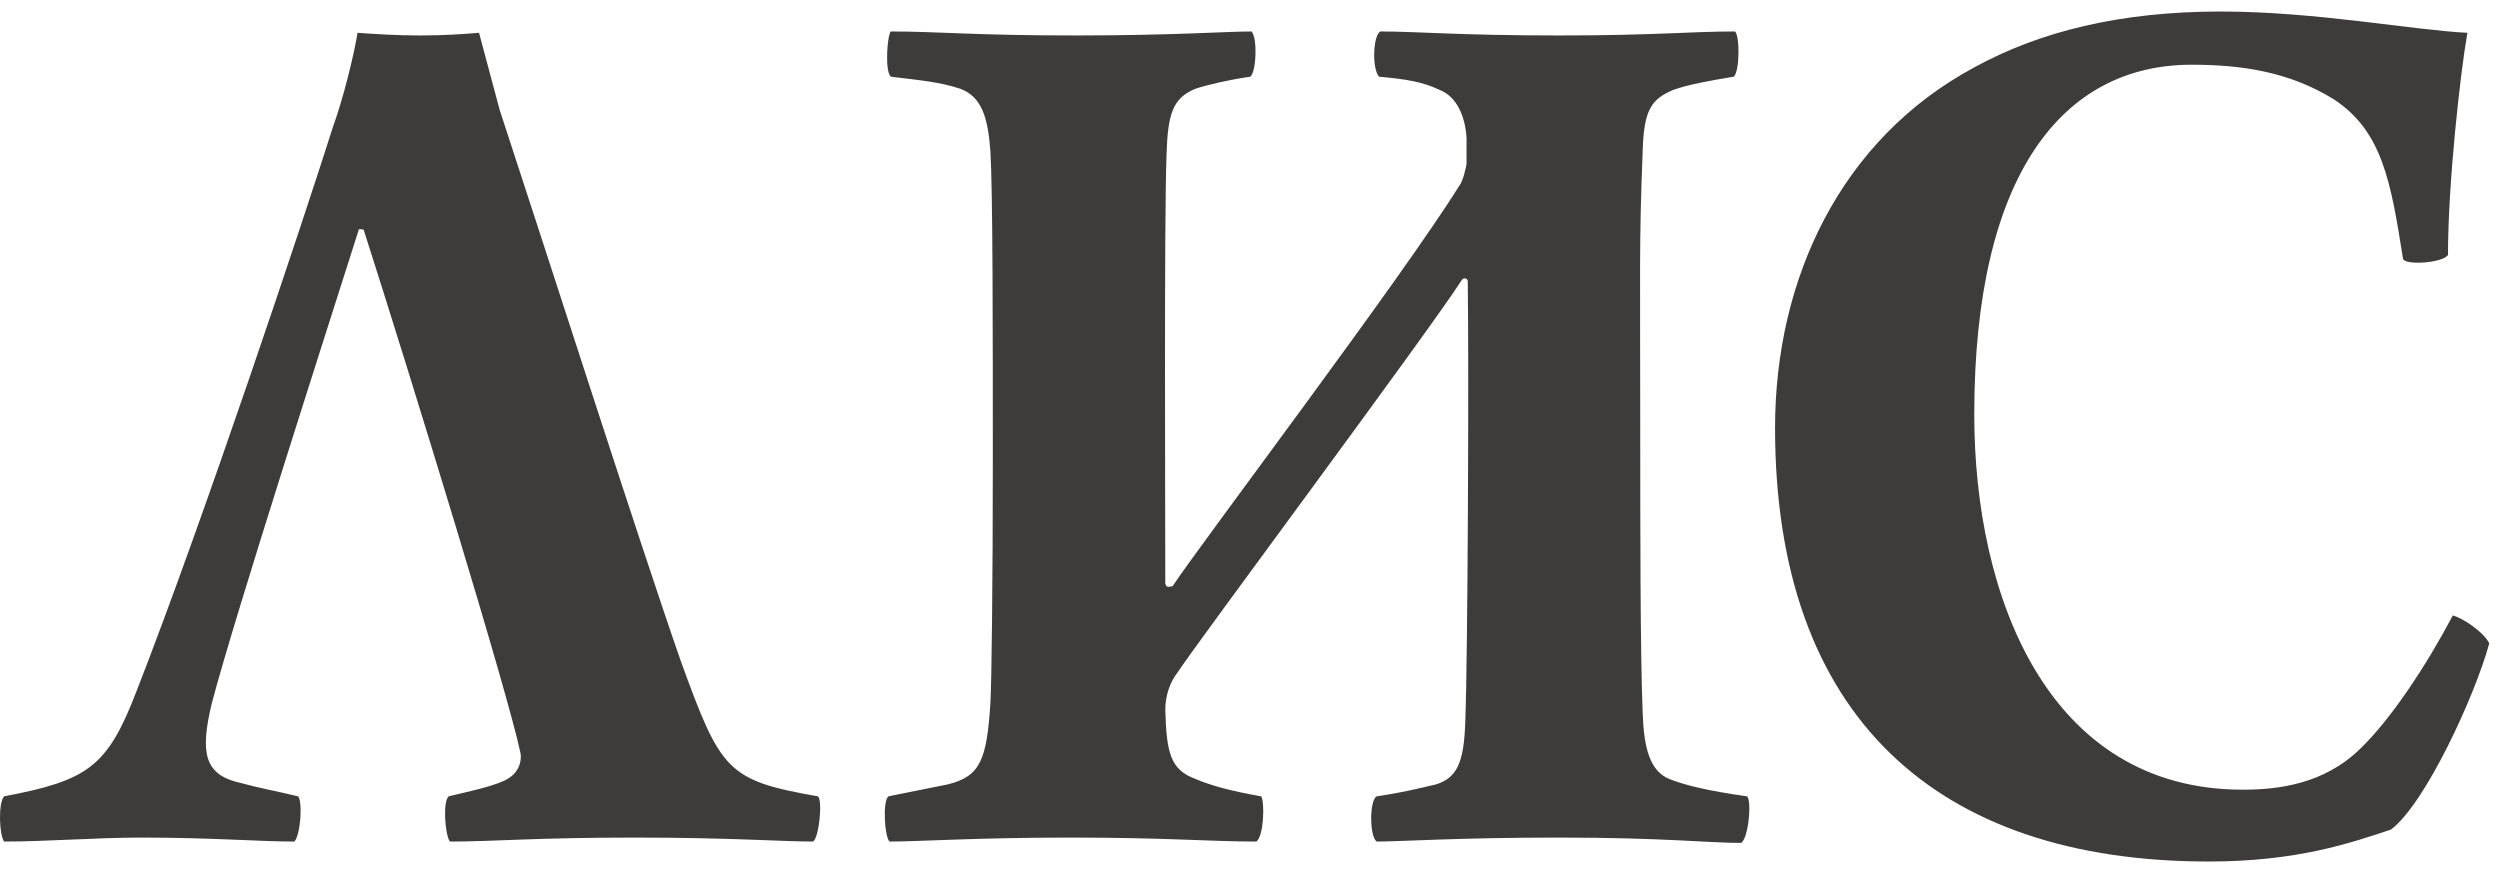 <?xml version="1.0" encoding="UTF-8"?> <svg xmlns="http://www.w3.org/2000/svg" width="125" height="44" viewBox="0 0 125 44" fill="none"> <path d="M0.205 39.817C-0.098 40.149 -0.038 41.746 0.205 42.078C2.331 42.078 4.821 41.879 7.068 41.879C10.591 41.879 12.959 42.078 14.72 42.078C15.024 41.746 15.145 40.083 14.902 39.817C13.809 39.551 13.02 39.418 12.048 39.152C10.226 38.753 9.983 37.688 10.591 35.161C11.744 30.771 16.421 16.272 17.939 11.483C17.939 11.417 18.121 11.483 18.182 11.483C20.611 19.066 25.409 34.696 26.016 37.622C26.077 37.822 26.077 38.487 25.47 38.886C24.923 39.285 23.223 39.617 22.433 39.817C22.13 40.083 22.251 41.746 22.494 42.078C24.741 42.078 26.684 41.879 31.786 41.879C36.462 41.879 39.135 42.078 40.653 42.078C40.957 41.879 41.139 40.016 40.896 39.817C36.341 39.019 36.037 38.553 34.033 33.033C31.968 27.113 27.11 11.949 24.984 5.498L23.952 1.64C23.101 1.706 22.251 1.773 20.976 1.773C19.883 1.773 18.789 1.706 17.878 1.64C17.696 2.771 17.15 4.965 16.664 6.296C15.145 11.084 10.226 25.85 6.825 34.562C5.368 38.353 4.396 39.019 0.205 39.817ZM44.418 39.817C44.115 40.083 44.236 41.879 44.479 42.078C45.937 42.078 48.852 41.879 53.528 41.879C58.326 41.879 60.513 42.078 62.82 42.078C63.185 41.812 63.245 40.149 63.063 39.817C61.545 39.551 60.573 39.285 59.784 38.952C58.508 38.487 58.326 37.622 58.265 35.494C58.265 34.762 58.508 34.097 58.873 33.631C59.723 32.301 71.323 16.738 73.084 14.011C73.145 13.878 73.388 13.878 73.388 14.078C73.448 18.401 73.388 32.9 73.266 36.026C73.206 38.154 72.841 38.886 71.809 39.218C70.958 39.418 70.169 39.617 68.833 39.817C68.468 40.016 68.468 41.812 68.833 42.078C70.047 42.078 72.841 41.879 78.003 41.879C83.166 41.879 85.352 42.145 87.052 42.145C87.417 41.945 87.599 40.083 87.356 39.817C85.473 39.551 84.32 39.285 83.469 38.952C82.498 38.553 82.194 37.423 82.133 35.627C82.012 32.7 82.012 25.983 82.012 21.593C82.012 13.346 81.951 12.215 82.133 7.56C82.194 5.498 82.558 4.966 83.651 4.5C84.38 4.234 85.473 4.034 86.688 3.835C86.992 3.569 86.992 1.773 86.749 1.573C84.502 1.573 82.74 1.773 77.943 1.773C72.963 1.773 70.898 1.573 69.015 1.573C68.651 1.773 68.59 3.436 68.954 3.835C70.412 3.968 71.141 4.101 71.991 4.5C72.841 4.833 73.266 5.83 73.327 6.894V8.158C73.327 8.291 73.145 9.089 72.963 9.289C70.108 13.878 60.087 27.113 58.63 29.308C58.508 29.308 58.326 29.441 58.265 29.175C58.265 25.584 58.205 11.018 58.326 7.759C58.387 5.697 58.63 4.899 59.784 4.433C60.391 4.234 61.545 3.968 62.517 3.835C62.82 3.569 62.881 1.906 62.577 1.573C61.302 1.573 58.63 1.773 53.771 1.773C48.73 1.773 46.908 1.573 44.54 1.573C44.358 1.773 44.236 3.569 44.54 3.835C46.18 4.034 46.969 4.101 48.002 4.433C49.095 4.832 49.398 5.897 49.52 7.559C49.641 9.488 49.641 16.605 49.641 23.056C49.641 28.976 49.581 34.163 49.52 35.161C49.338 37.955 49.034 38.819 47.394 39.218L44.418 39.817H44.418ZM120.152 12.947C120.273 13.279 122.156 13.146 122.399 12.747C122.399 9.222 123.006 3.702 123.37 1.64C120.638 1.507 115.779 0.576 111.042 0.576C106.001 0.576 101.993 1.573 98.713 3.369C92.032 6.961 88.753 13.944 88.753 21.393C88.753 35.826 96.83 43.076 110.434 43.076C114.868 43.076 117.54 42.145 119.544 41.48C121.245 40.216 123.735 34.829 124.464 32.168C124.16 31.57 123.128 30.904 122.642 30.771C121.306 33.299 119.544 35.959 118.026 37.422C116.204 39.218 113.896 39.484 112.135 39.484C102.357 39.484 98.713 29.774 98.713 20.728C98.713 8.69 103.147 3.236 109.584 3.236C112.014 3.236 114.443 3.569 116.69 4.965C119.119 6.562 119.544 9.089 120.152 12.947L120.152 12.947Z" fill="#3D3C3B"></path> </svg> 